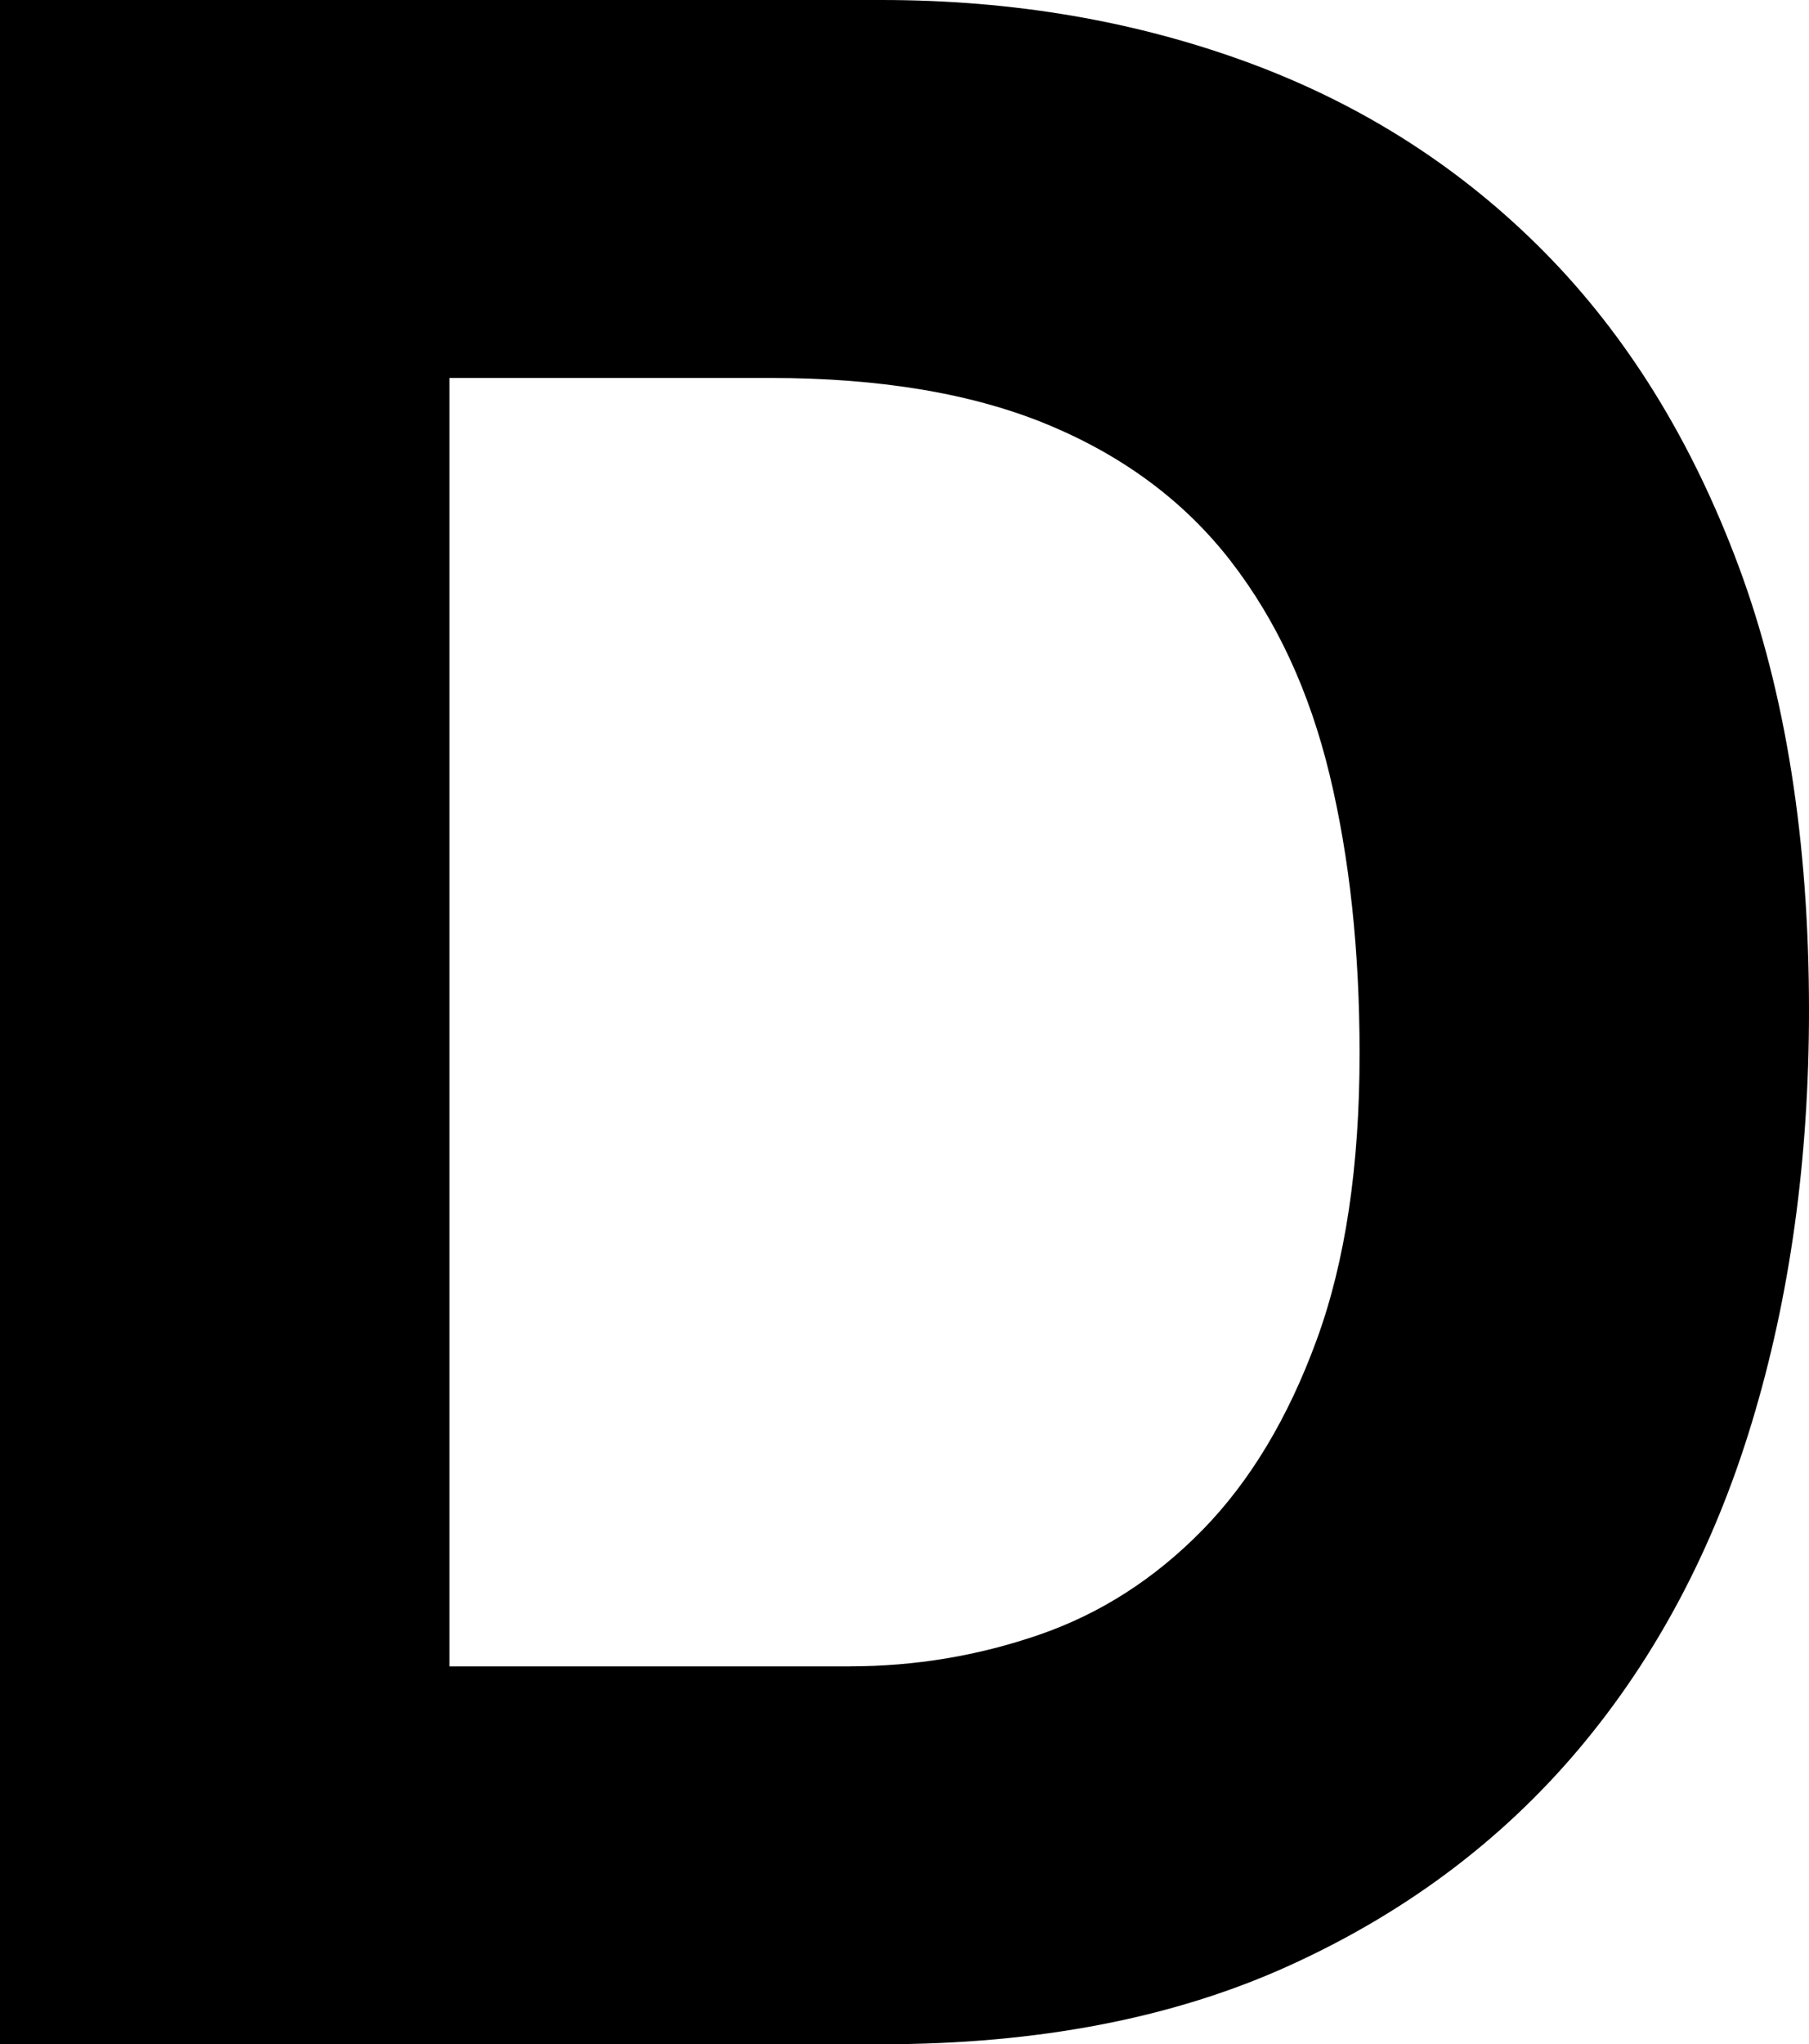 <!-- Generator: Adobe Illustrator 22.1.0, SVG Export Plug-In  -->
<svg version="1.1"
	 xmlns="http://www.w3.org/2000/svg" xmlns:xlink="http://www.w3.org/1999/xlink" xmlns:a="http://ns.adobe.com/AdobeSVGViewerExtensions/3.0/"
	 x="0px" y="0px" width="45.143px" height="51px" viewBox="0 0 45.143 51" style="enable-background:new 0 0 45.143 51;"
	 xml:space="preserve">
<defs>
</defs>
<g>
	<g>
		<path d="M22,0c3.286,0,6.345,0.525,9.179,1.571c2.833,1.048,5.285,2.62,7.357,4.714c2.071,2.096,3.69,4.715,4.857,7.857
			c1.166,3.143,1.75,6.834,1.75,11.072c0,3.714-0.476,7.143-1.429,10.285c-0.953,3.143-2.393,5.857-4.321,8.143
			c-1.929,2.286-4.334,4.084-7.214,5.393C29.297,50.346,25.904,51,22,51H0V0H22z M21.214,41.571c1.618,0,3.19-0.261,4.714-0.786
			c1.524-0.524,2.881-1.393,4.072-2.607c1.19-1.214,2.143-2.797,2.857-4.75c0.715-1.952,1.071-4.332,1.071-7.143
			c0-2.571-0.25-4.893-0.75-6.964S31.857,15.477,30.714,14c-1.142-1.475-2.655-2.607-4.535-3.393
			c-1.882-0.786-4.203-1.178-6.964-1.178h-8v32.143H21.214z"/>
	</g>
</g>
</svg>